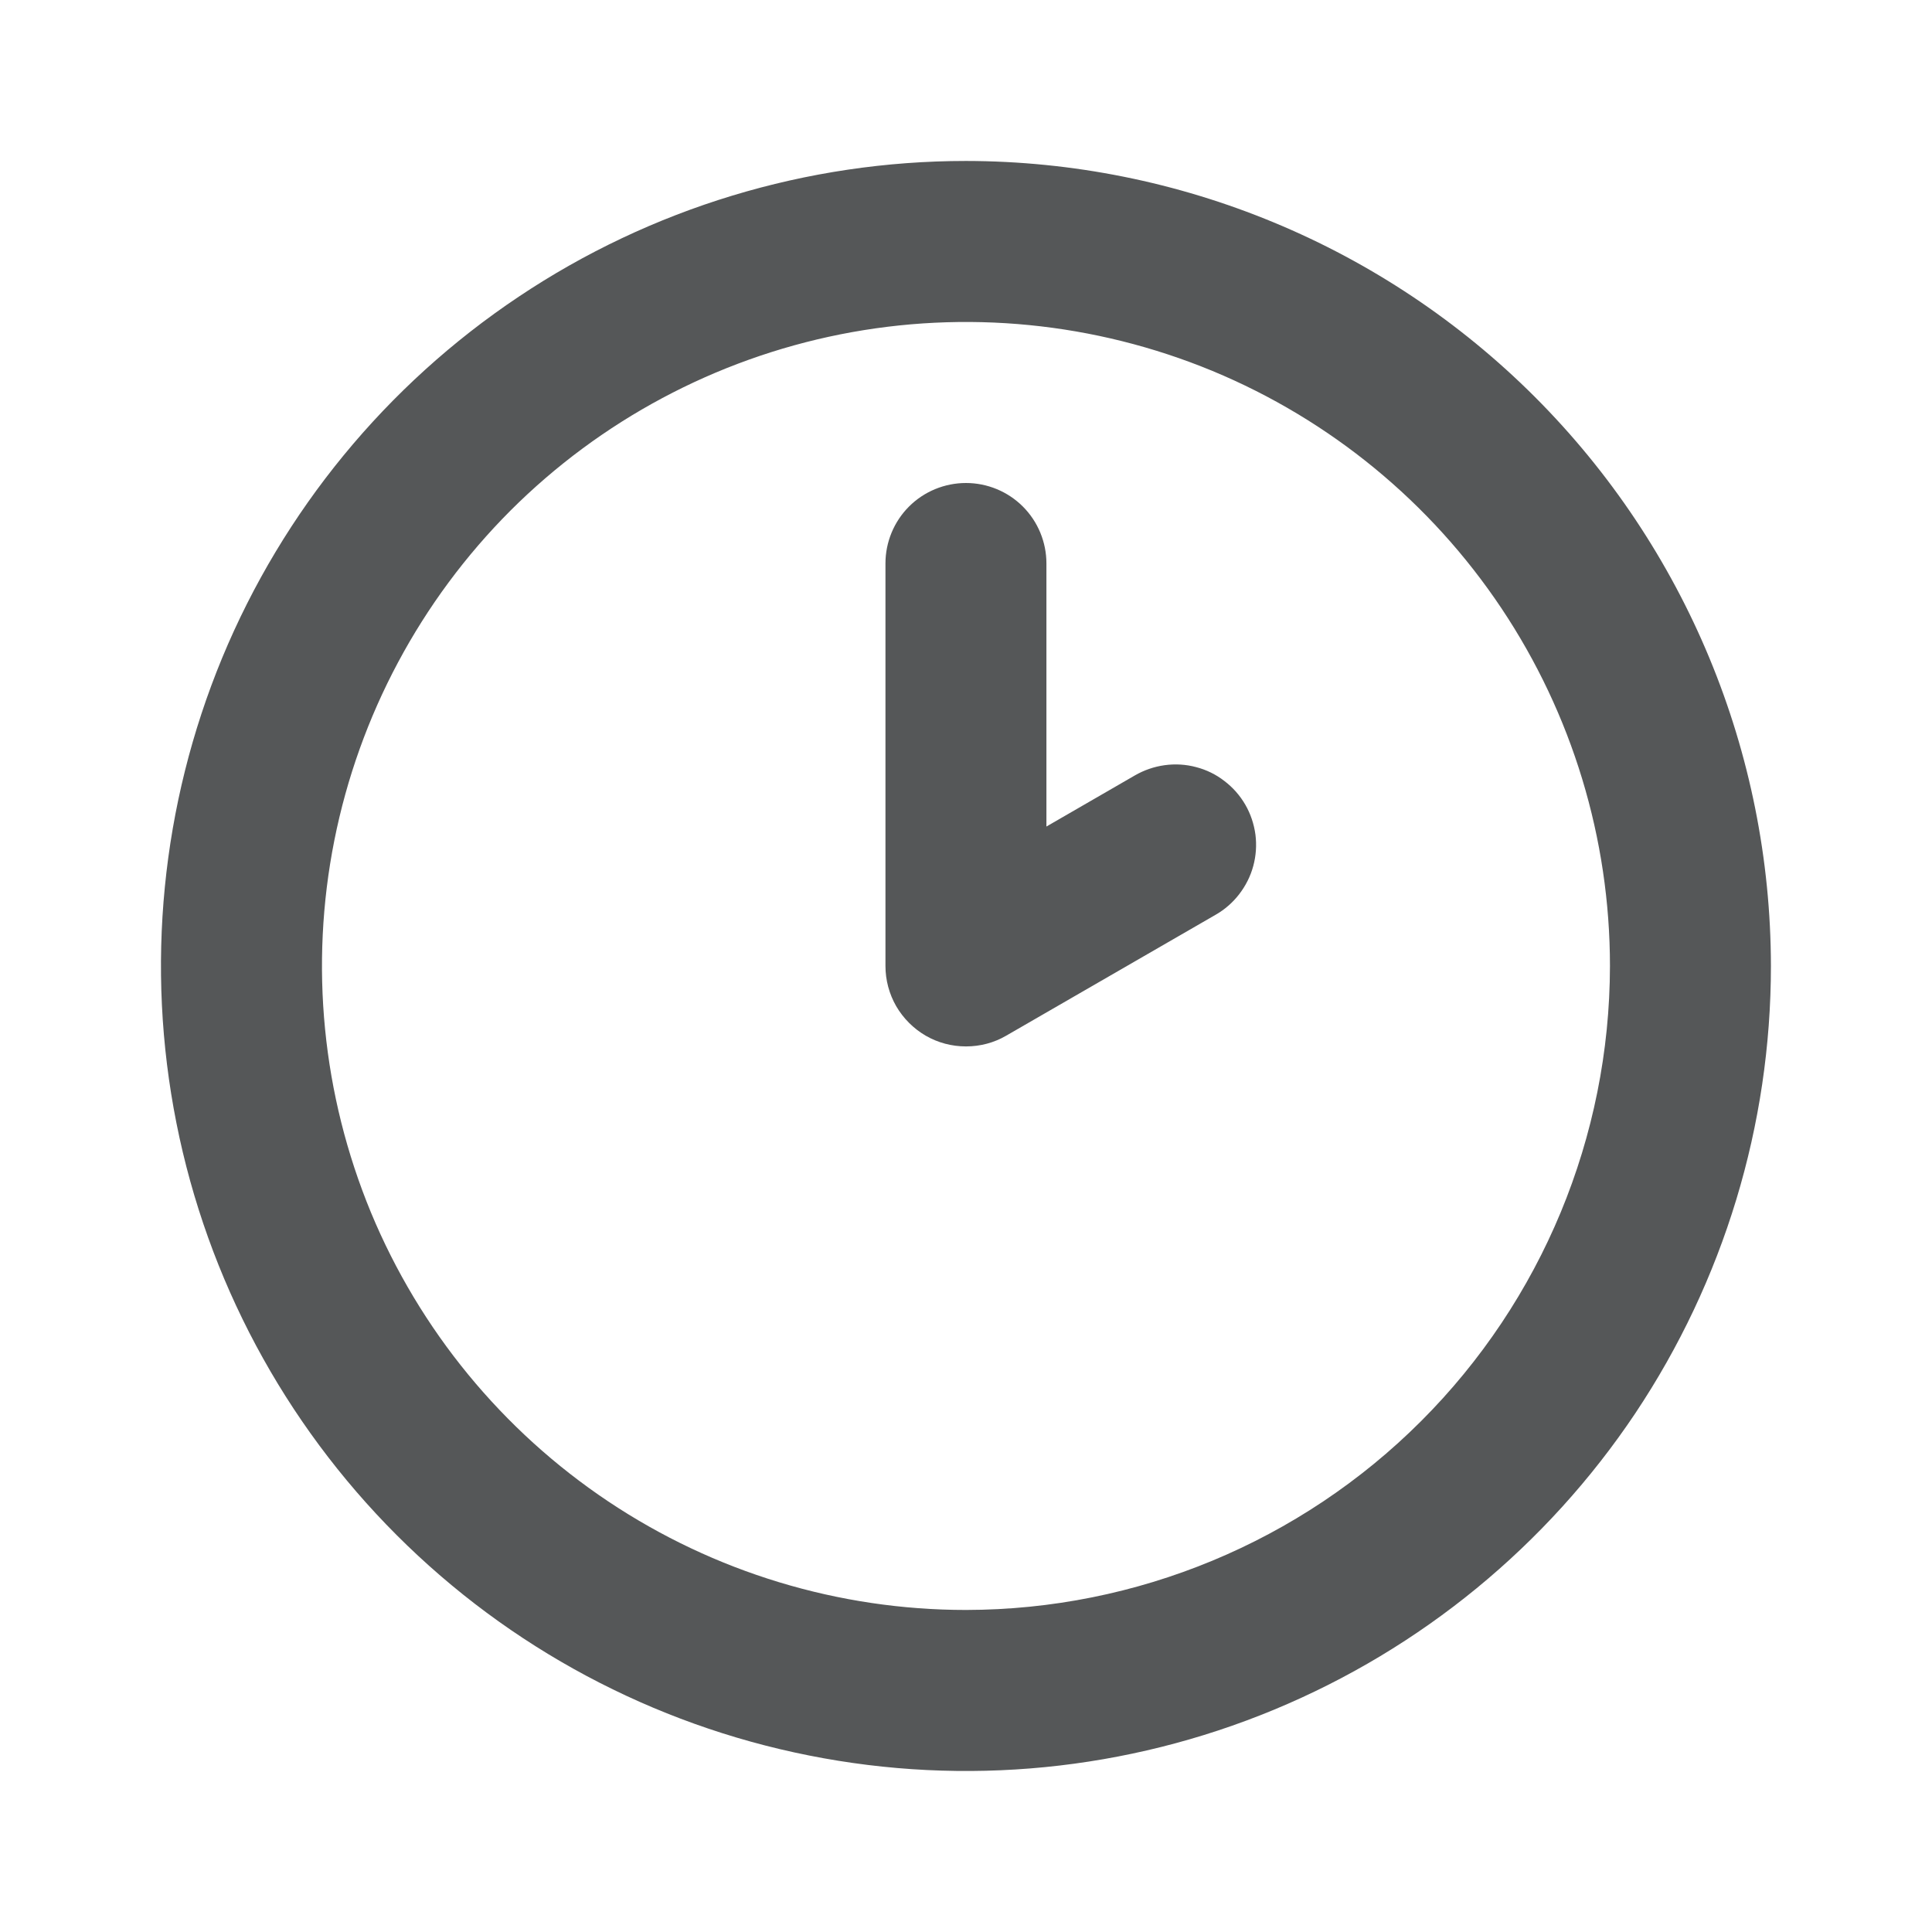 <svg width="16" height="16" viewBox="0 0 16 16" fill="none" xmlns="http://www.w3.org/2000/svg">
<path d="M8 1.333C6.681 1.333 5.392 1.724 4.296 2.457C3.2 3.189 2.345 4.23 1.84 5.448C1.336 6.667 1.204 8.007 1.461 9.3C1.718 10.594 2.353 11.781 3.286 12.714C4.218 13.646 5.406 14.281 6.699 14.538C7.992 14.796 9.333 14.664 10.551 14.159C11.769 13.654 12.81 12.8 13.543 11.704C14.275 10.607 14.666 9.318 14.666 8C14.664 6.232 13.961 4.538 12.712 3.288C11.462 2.038 9.767 1.335 8 1.333ZM8 13.333C6.945 13.333 5.914 13.02 5.037 12.434C4.16 11.848 3.476 11.015 3.072 10.041C2.669 9.066 2.563 7.994 2.769 6.959C2.975 5.925 3.483 4.974 4.228 4.228C4.974 3.483 5.925 2.975 6.959 2.769C7.994 2.563 9.066 2.669 10.041 3.072C11.015 3.476 11.848 4.16 12.434 5.037C13.02 5.914 13.333 6.945 13.333 8C13.331 9.414 12.769 10.769 11.769 11.769C10.769 12.769 9.414 13.331 8 13.333ZM9.398 6.422L8.666 6.845V4.666C8.666 4.49 8.596 4.32 8.471 4.195C8.346 4.07 8.176 4 8 4C7.823 4 7.653 4.07 7.528 4.195C7.403 4.32 7.333 4.49 7.333 4.666V8C7.333 8.117 7.364 8.232 7.422 8.333C7.481 8.434 7.565 8.518 7.666 8.577C7.768 8.636 7.883 8.666 8 8.666C8.117 8.666 8.232 8.636 8.333 8.577L10.065 7.577C10.141 7.534 10.209 7.475 10.262 7.406C10.316 7.336 10.356 7.257 10.379 7.172C10.402 7.087 10.408 6.999 10.397 6.912C10.385 6.824 10.357 6.74 10.313 6.664C10.269 6.588 10.21 6.521 10.14 6.468C10.071 6.414 9.991 6.375 9.906 6.353C9.821 6.33 9.732 6.325 9.645 6.337C9.558 6.349 9.474 6.378 9.398 6.422Z" fill="#555758"/>
</svg>
